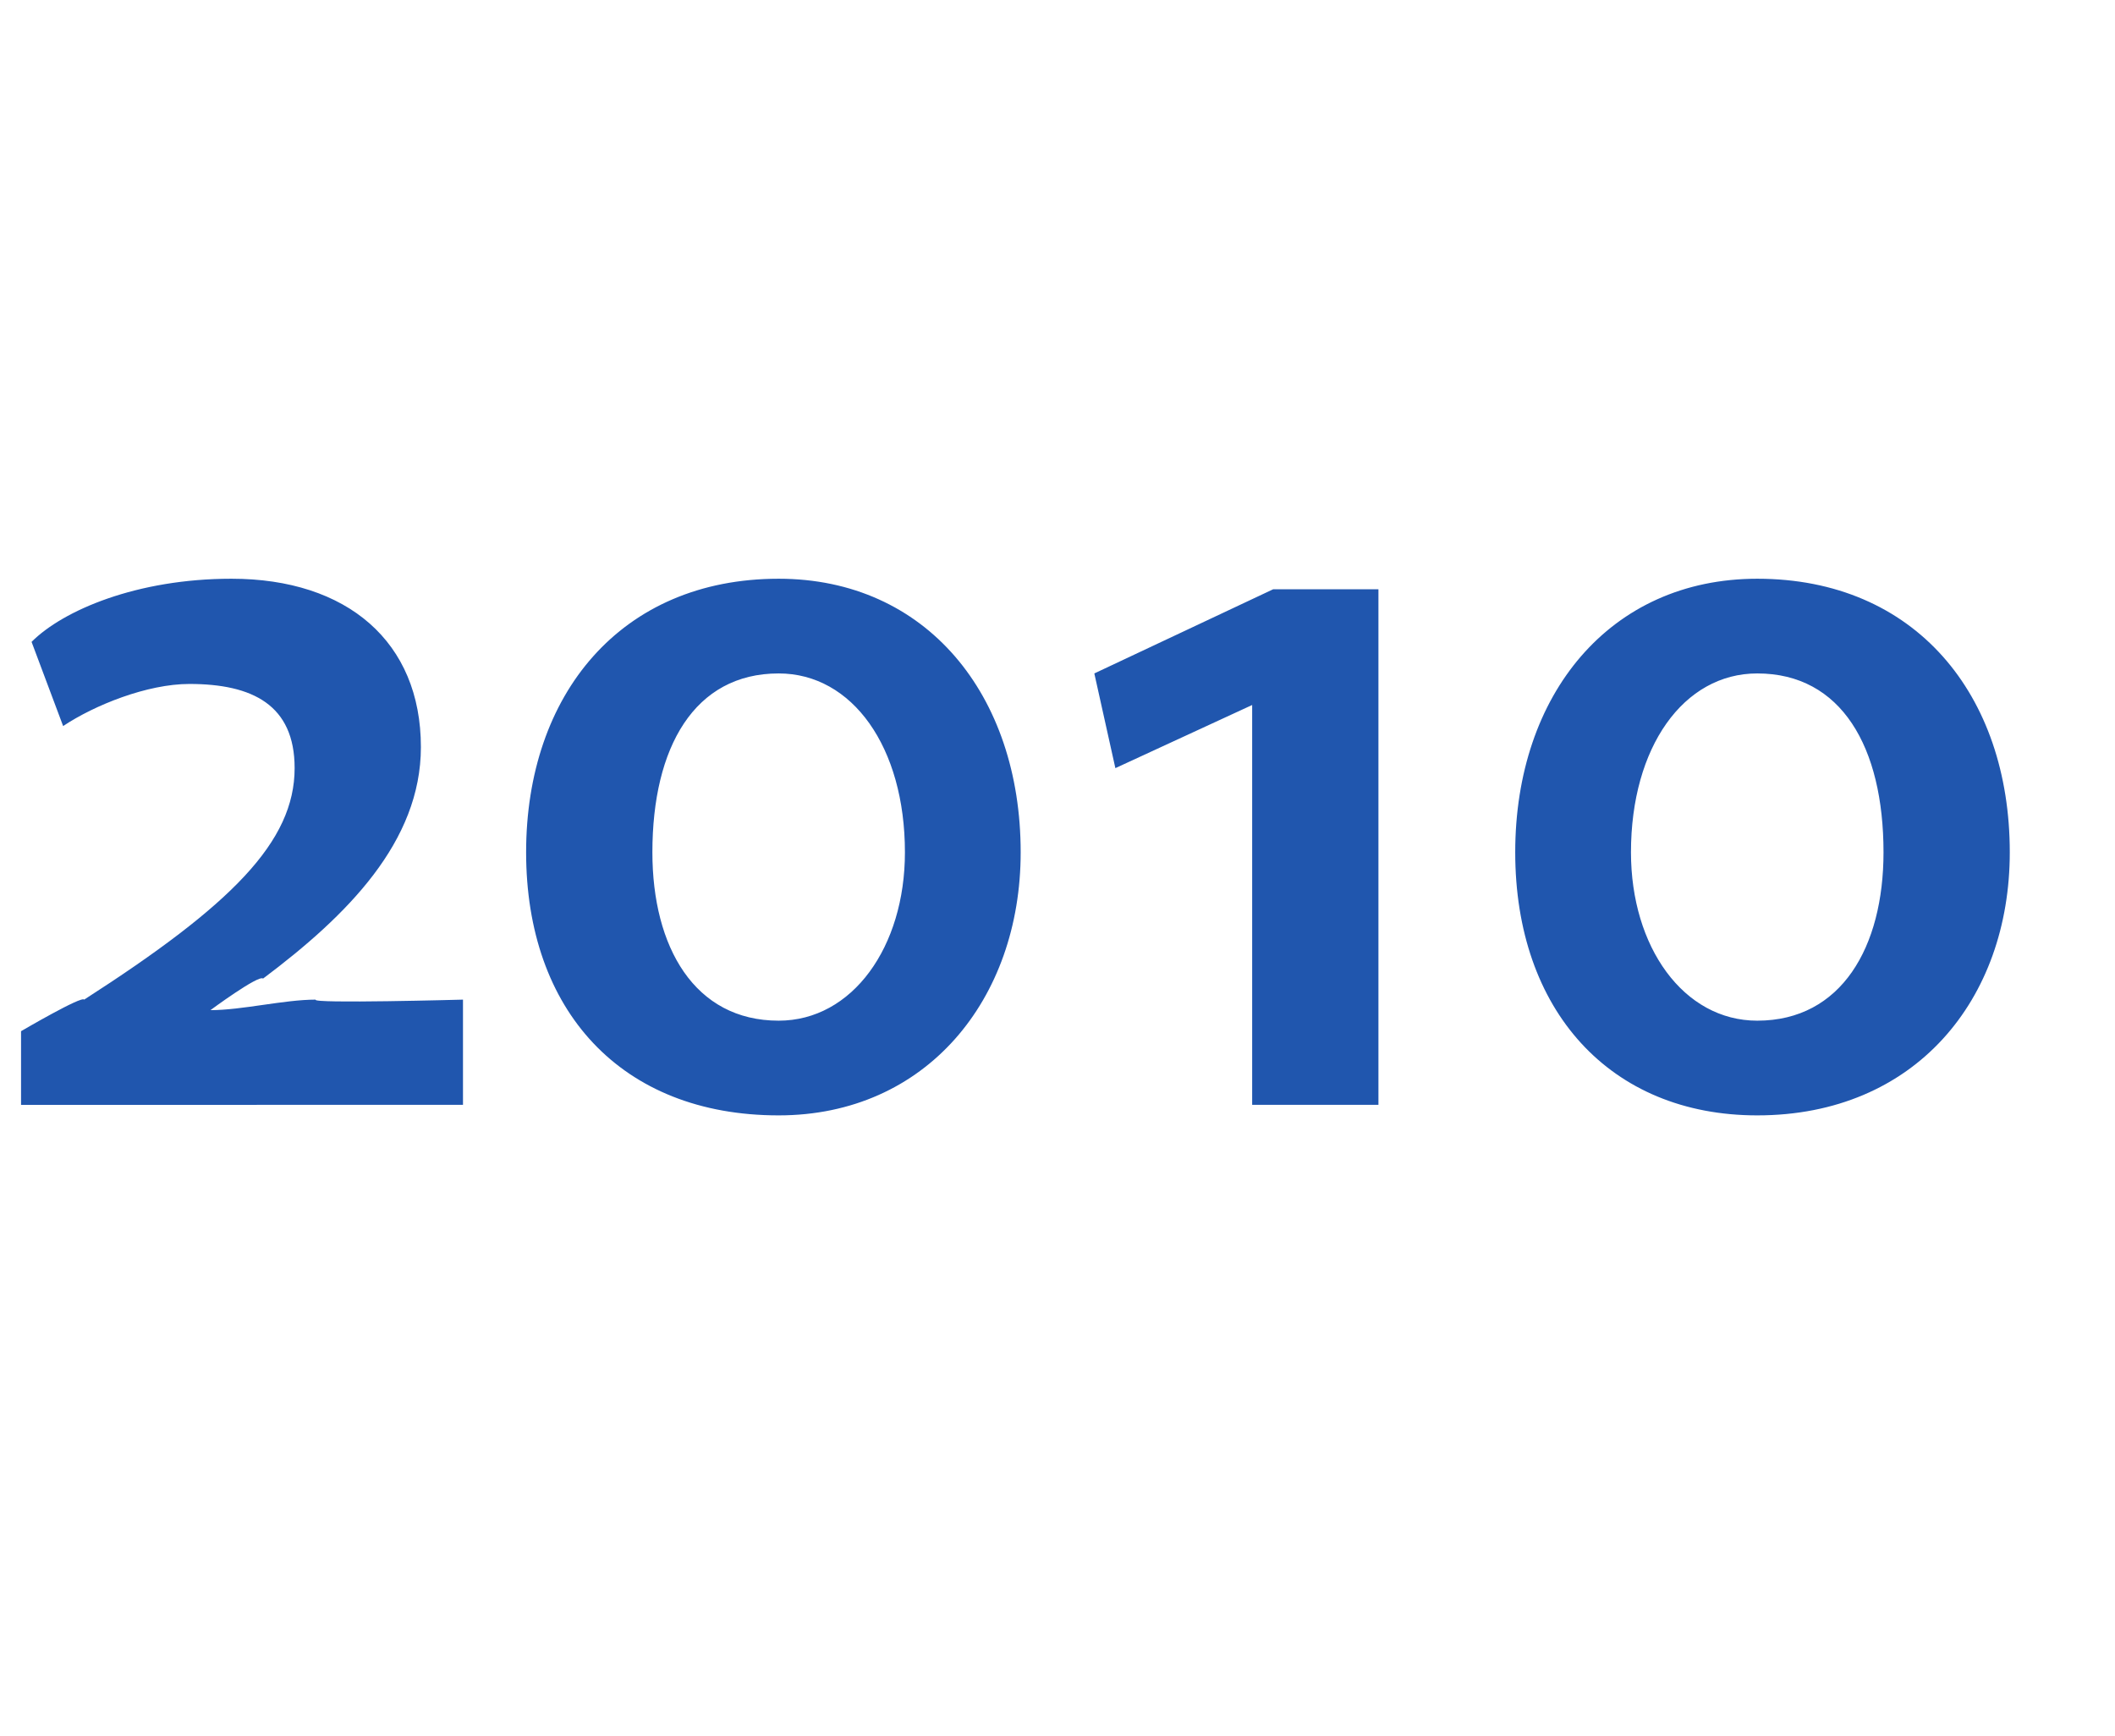 <?xml version="1.0" standalone="no"?><!DOCTYPE svg PUBLIC "-//W3C//DTD SVG 1.1//EN" "http://www.w3.org/Graphics/SVG/1.1/DTD/svg11.dtd"><svg xmlns="http://www.w3.org/2000/svg" version="1.1" width="20.1px" height="16.5px" viewBox="0 -3 20.1 16.5" style="top:-3px"><desc>2010</desc><defs/><g id="Polygon74783"><path d="m.2 7.5v-.7s.58-.34.6-.3c1.4-.9 2-1.5 2-2.2c0-.6-.4-.8-1-.8c-.4 0-.9.2-1.2.4l-.3-.8c.3-.3 1-.6 1.9-.6c1.1 0 1.8.6 1.8 1.6c0 .9-.7 1.6-1.5 2.2c-.04-.04-.5.3-.5.3c.3 0 .7-.1 1-.1c-.05.04 1.4 0 1.4 0v1H.2zm7.2.1C5.9 7.6 5 6.6 5 5.1c0-1.5.9-2.6 2.4-2.6c1.4 0 2.3 1.1 2.3 2.6c0 1.4-.9 2.5-2.3 2.5zm0-.9c.7 0 1.2-.7 1.2-1.6c0-1-.5-1.7-1.2-1.7c-.8 0-1.2.7-1.2 1.7c0 .9.4 1.6 1.2 1.6zm4.5.8V3.7l-1.3.6l-.2-.9l1.7-.8h1v4.9h-1.2zm4.8.1c-1.4 0-2.3-1-2.3-2.5c0-1.5.9-2.6 2.3-2.6c1.5 0 2.4 1.1 2.4 2.6c0 1.4-.9 2.5-2.4 2.5zm0-.9c.8 0 1.2-.7 1.2-1.6c0-1-.4-1.7-1.2-1.7c-.7 0-1.2.7-1.2 1.7c0 .9.5 1.6 1.2 1.6z" stroke="none" fill="#2056ae"/></g></svg>